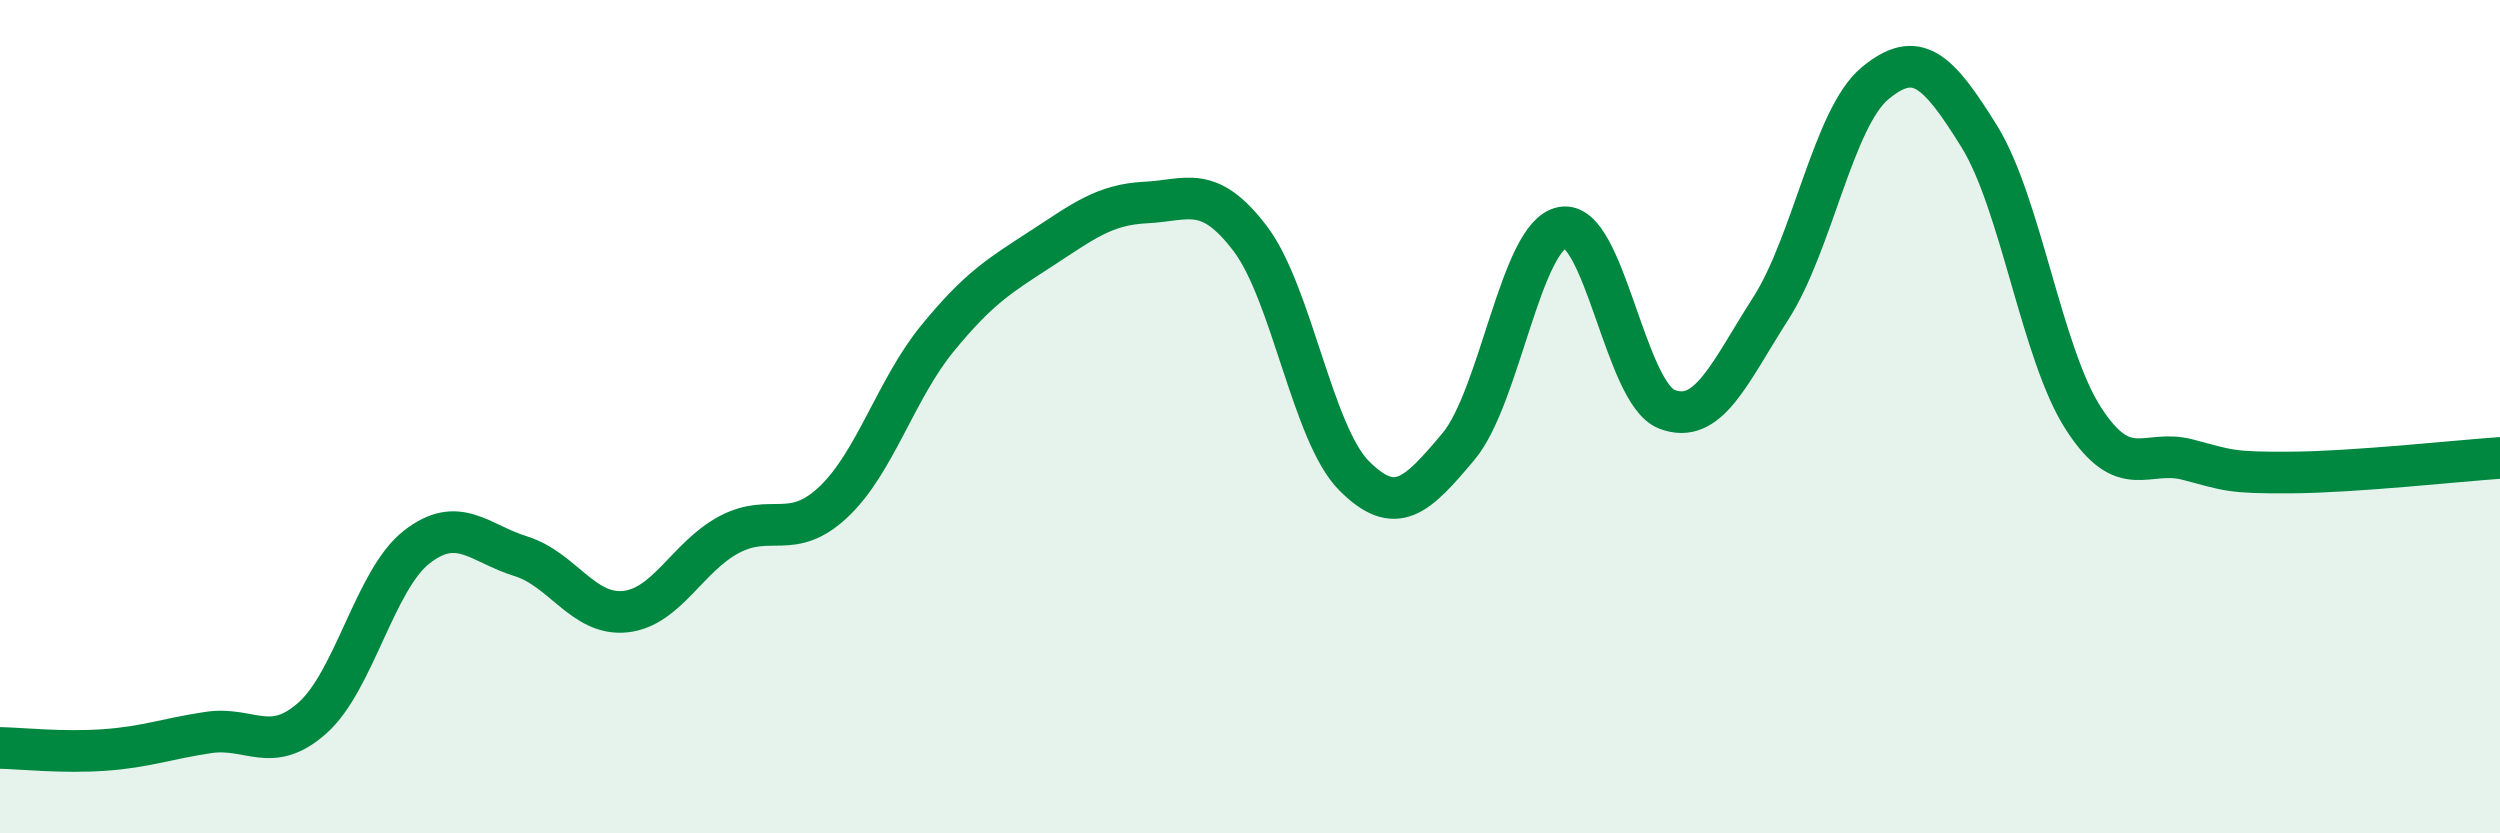
    <svg width="60" height="20" viewBox="0 0 60 20" xmlns="http://www.w3.org/2000/svg">
      <path
        d="M 0,17.95 C 0.5,17.96 1.5,18.07 2.5,18 C 3.5,17.93 4,17.73 5,17.58 C 6,17.43 6.5,18.12 7.5,17.23 C 8.5,16.34 9,13.91 10,13.13 C 11,12.35 11.5,13.04 12.5,13.35 C 13.5,13.66 14,14.78 15,14.68 C 16,14.58 16.5,13.36 17.5,12.83 C 18.5,12.3 19,12.99 20,12.05 C 21,11.11 21.5,9.34 22.5,8.12 C 23.5,6.9 24,6.61 25,5.96 C 26,5.31 26.5,4.91 27.5,4.86 C 28.5,4.81 29,4.41 30,5.72 C 31,7.03 31.5,10.42 32.5,11.42 C 33.5,12.42 34,11.91 35,10.72 C 36,9.53 36.5,5.64 37.5,5.46 C 38.5,5.28 39,9.43 40,9.82 C 41,10.21 41.5,8.96 42.5,7.4 C 43.5,5.84 44,2.83 45,2 C 46,1.17 46.5,1.66 47.5,3.27 C 48.5,4.88 49,8.49 50,10.04 C 51,11.59 51.5,10.77 52.5,11.03 C 53.5,11.29 53.5,11.35 55,11.34 C 56.5,11.33 59,11.06 60,10.99L60 20L0 20Z"
        fill="#008740"
        opacity="0.1"
        stroke-linecap="round"
        stroke-linejoin="round"
      />
      <path
        d="M 0,17.95 C 0.5,17.96 1.5,18.07 2.5,18 C 3.5,17.93 4,17.73 5,17.58 C 6,17.43 6.5,18.12 7.5,17.23 C 8.5,16.34 9,13.91 10,13.13 C 11,12.35 11.5,13.04 12.5,13.35 C 13.5,13.66 14,14.78 15,14.68 C 16,14.58 16.5,13.36 17.5,12.83 C 18.5,12.3 19,12.99 20,12.05 C 21,11.11 21.5,9.34 22.5,8.12 C 23.5,6.9 24,6.61 25,5.96 C 26,5.31 26.5,4.91 27.5,4.86 C 28.5,4.81 29,4.41 30,5.72 C 31,7.03 31.5,10.42 32.5,11.42 C 33.5,12.42 34,11.91 35,10.72 C 36,9.53 36.5,5.64 37.5,5.46 C 38.5,5.28 39,9.43 40,9.82 C 41,10.21 41.5,8.96 42.5,7.4 C 43.5,5.84 44,2.83 45,2 C 46,1.17 46.5,1.66 47.5,3.27 C 48.5,4.88 49,8.49 50,10.04 C 51,11.59 51.5,10.77 52.5,11.03 C 53.5,11.29 53.5,11.35 55,11.34 C 56.5,11.33 59,11.06 60,10.99"
        stroke="#008740"
        stroke-width="1"
        fill="none"
        stroke-linecap="round"
        stroke-linejoin="round"
      />
    </svg>
  